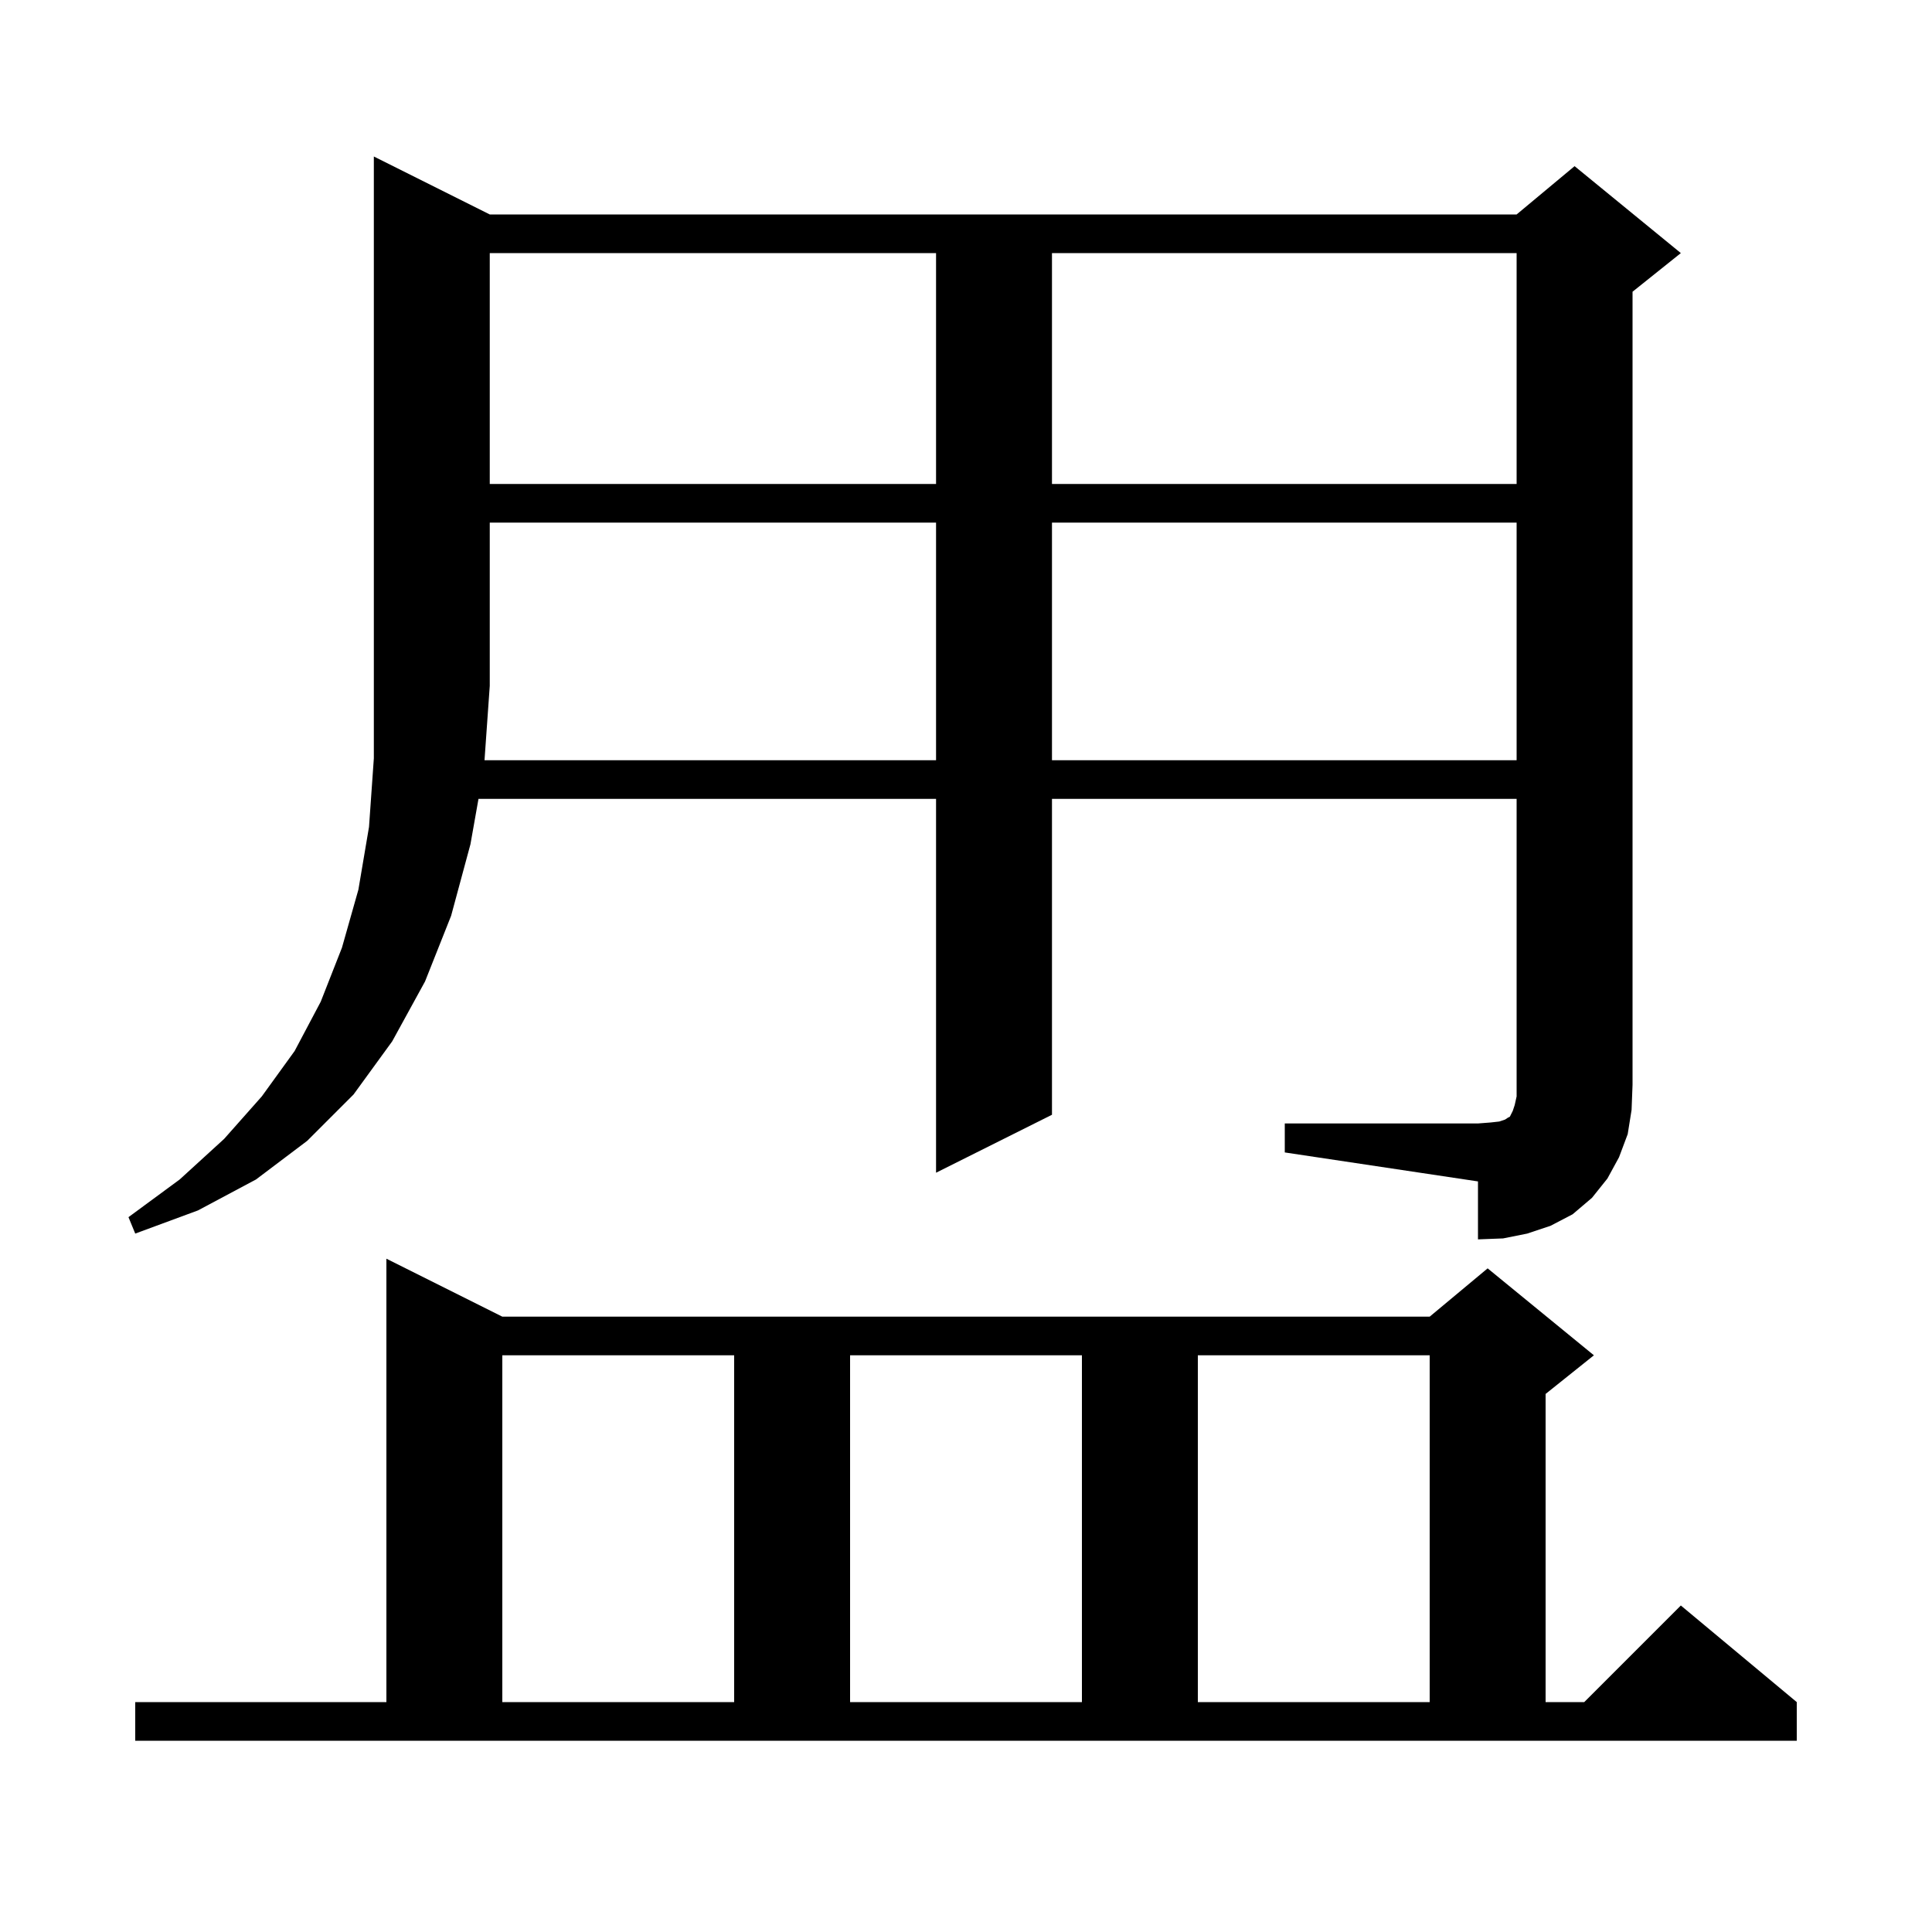 <svg xmlns="http://www.w3.org/2000/svg" xmlns:xlink="http://www.w3.org/1999/xlink" version="1.1" baseProfile="full" viewBox="0 0 200 200" width="200" height="200"><g fill="currentColor"><path d="M 14.0 176.2 L 40.0 176.2 L 40.0 130.3 L 52.0 136.3 L 148.0 136.3 L 154.0 131.3 L 165.0 140.3 L 160.0 144.3 L 160.0 176.2 L 164.0 176.2 L 174.0 166.2 L 186.0 176.2 L 186.0 180.2 L 14.0 180.2 Z M 52.0 140.3 L 52.0 176.2 L 76.0 176.2 L 76.0 140.3 Z M 88.0 140.3 L 88.0 176.2 L 112.0 176.2 L 112.0 140.3 Z M 124.0 140.3 L 124.0 176.2 L 148.0 176.2 L 148.0 140.3 Z M 96.9 78.7 L 96.9 54.1 L 50.7 54.1 L 50.7 71.0 L 50.156 78.7 Z M 108.9 54.1 L 108.9 78.7 L 157.0 78.7 L 157.0 54.1 Z M 50.7 26.2 L 50.7 50.1 L 96.9 50.1 L 96.9 26.2 Z M 108.9 26.2 L 108.9 50.1 L 157.0 50.1 L 157.0 26.2 Z M 168.5 117.4 L 167.6 119.8 L 166.4 122.0 L 164.8 124.0 L 162.8 125.7 L 160.5 126.9 L 158.1 127.7 L 155.6 128.2 L 153.0 128.3 L 153.0 122.3 L 133.0 119.3 L 133.0 116.3 L 153.0 116.3 L 154.3 116.2 L 155.2 116.1 L 155.8 115.9 L 156.1 115.7 L 156.3 115.6 L 156.6 115.0 L 156.8 114.4 L 157.0 113.5 L 157.0 82.7 L 108.9 82.7 L 108.9 115.4 L 96.9 121.4 L 96.9 82.7 L 49.533 82.7 L 48.7 87.4 L 46.7 94.8 L 44.0 101.6 L 40.6 107.8 L 36.6 113.3 L 31.8 118.1 L 26.5 122.1 L 20.5 125.3 L 14.0 127.7 L 13.3 126.0 L 18.6 122.1 L 23.2 117.9 L 27.1 113.5 L 30.5 108.8 L 33.2 103.7 L 35.4 98.1 L 37.1 92.1 L 38.2 85.6 L 38.7 78.5 L 38.7 16.2 L 50.7 22.2 L 157.0 22.2 L 163.0 17.2 L 174.0 26.2 L 169.0 30.2 L 169.0 112.3 L 168.9 114.9 Z "/></g></svg>